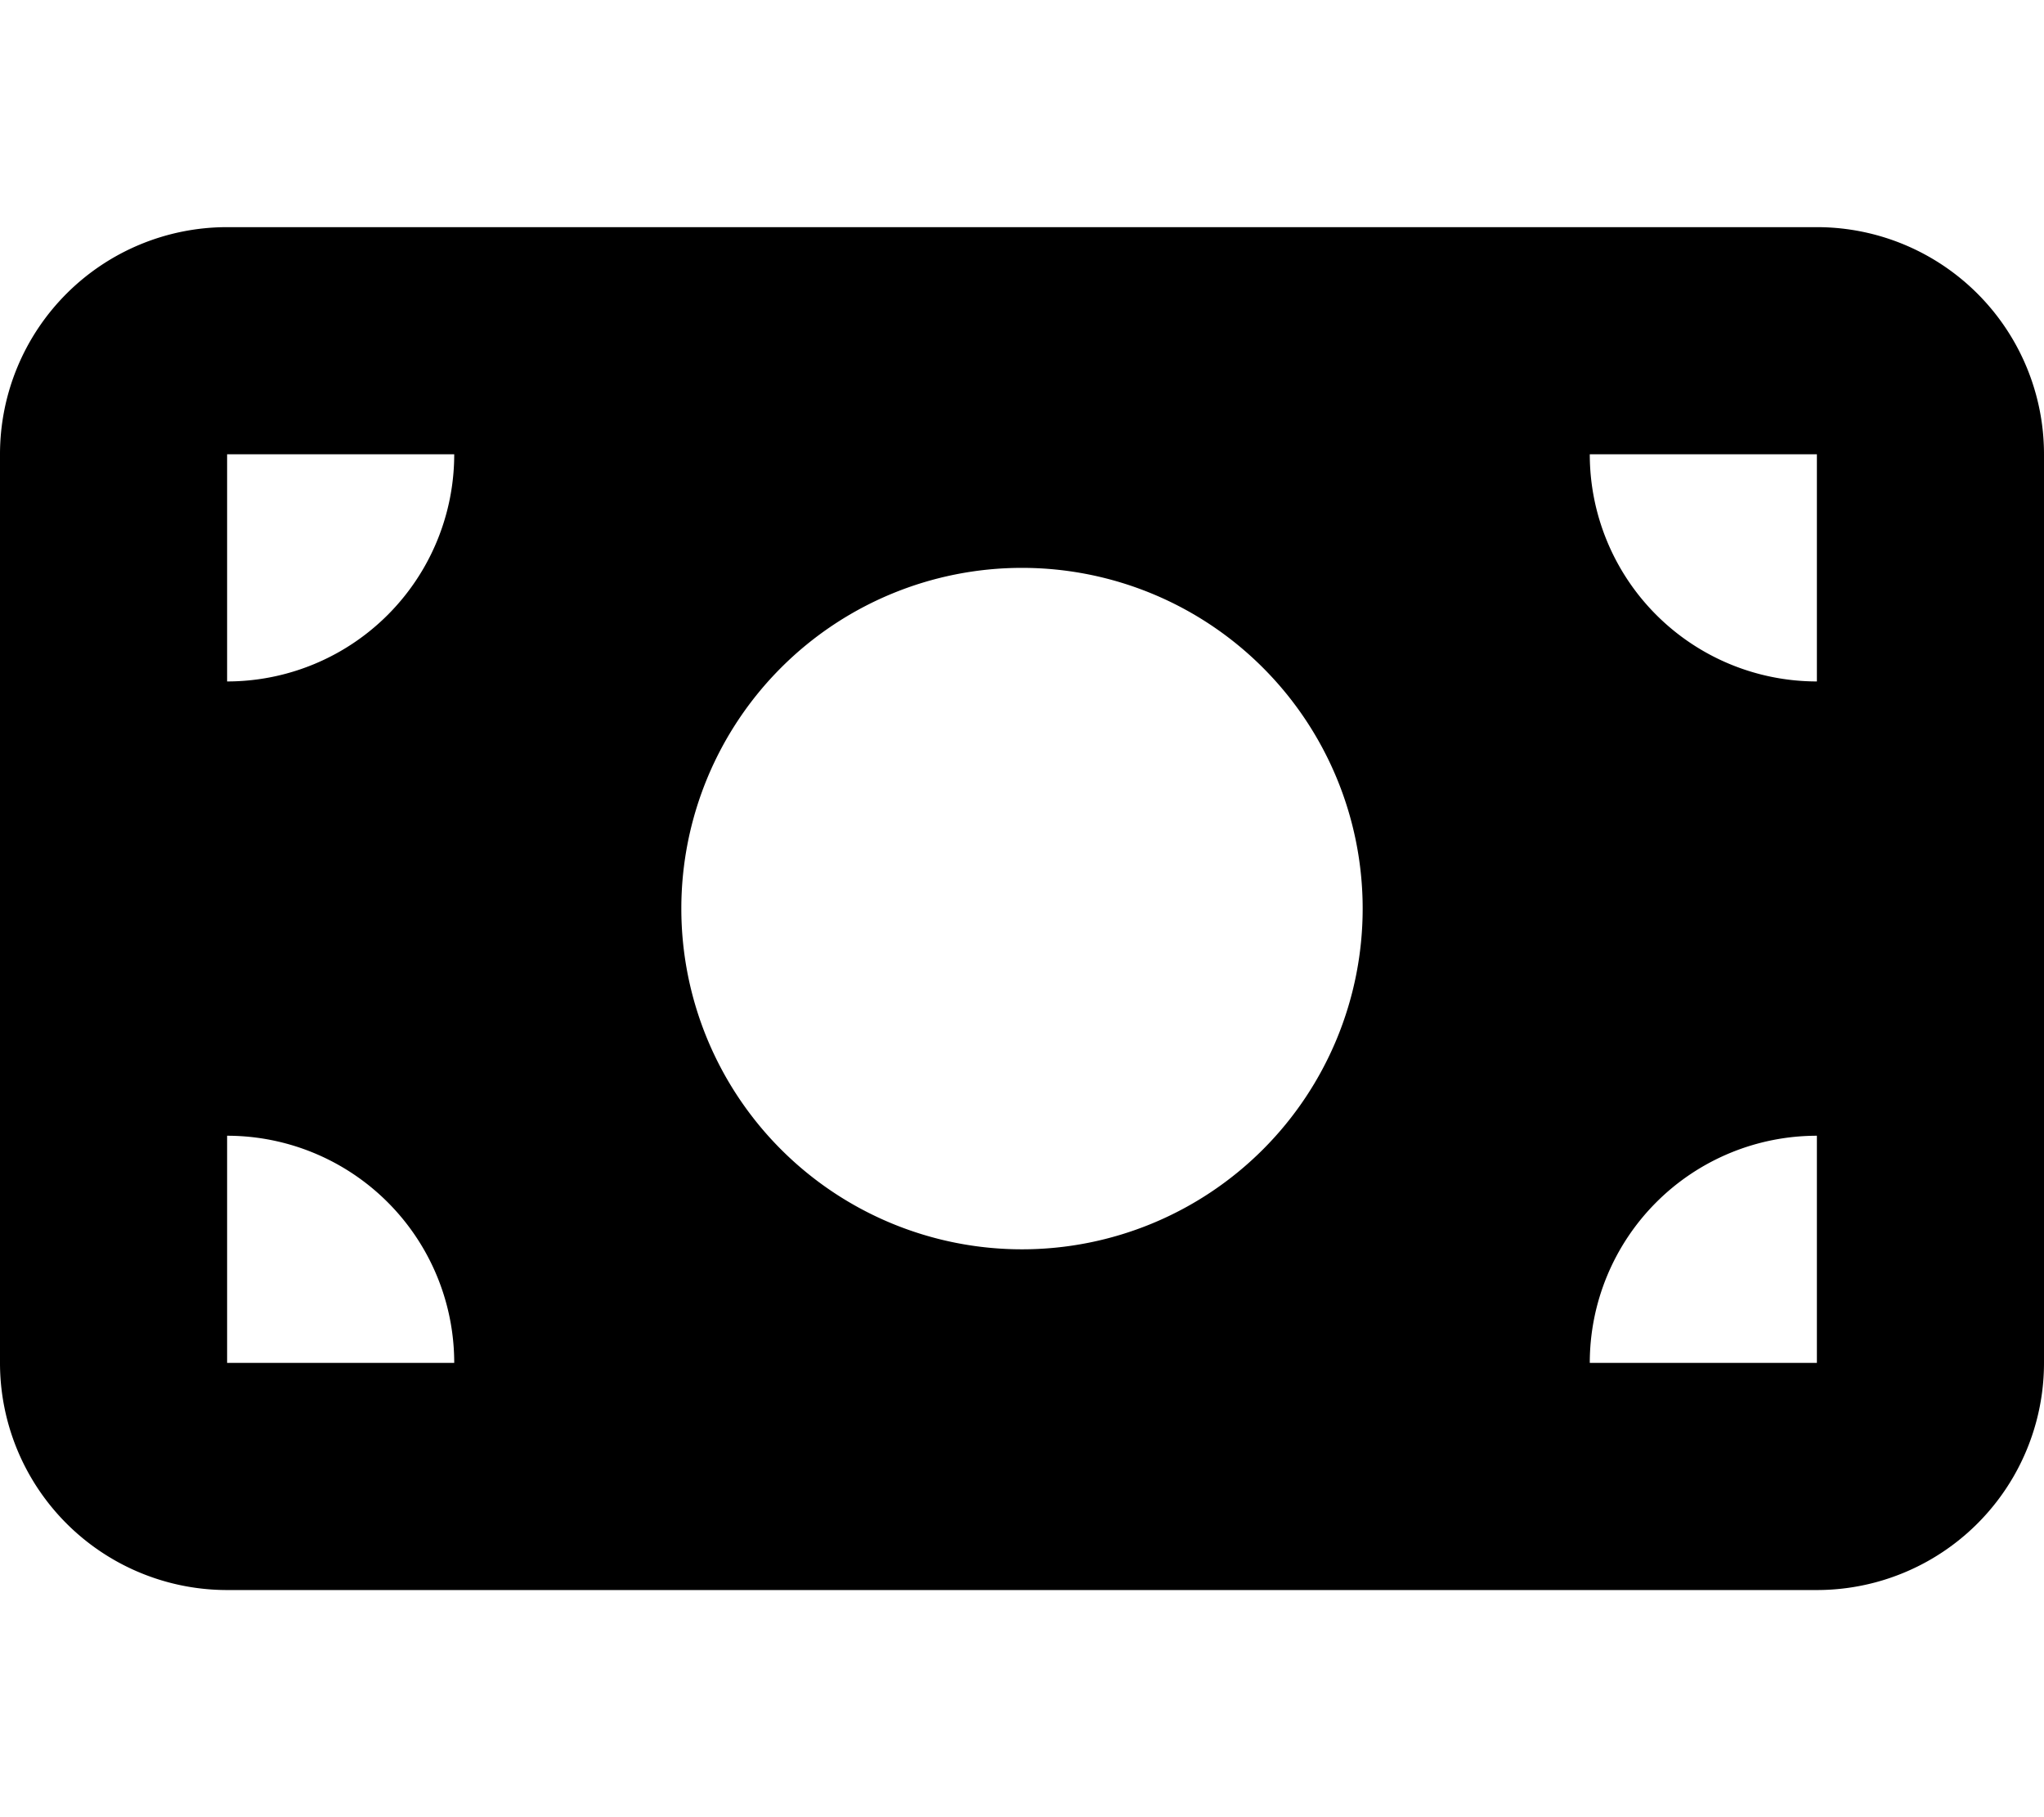 <svg xmlns="http://www.w3.org/2000/svg" viewBox="0 0 576 512"><!--! Font Awesome Free 6.4.2 by @fontawesome - https://fontawesome.com License - https://fontawesome.com/license/free (Icons: CC BY 4.0, Fonts: SIL OFL 1.1, Code: MIT License) Copyright 2023 Fonticons, Inc.--><path d="M64 64a64 64 0 0 0-64 64v256a64 64 0 0 0 64 64h448a64 64 0 0 0 64-64V128a64 64 0 0 0-64-64H64zm64 320H64v-64a64 64 0 0 1 64 64zM64 192v-64h64a64 64 0 0 1-64 64zm384 192a64 64 0 0 1 64-64v64h-64zm64-192a64 64 0 0 1-64-64h64v64zm-224-32a96 96 0 1 1 0 192 96 96 0 1 1 0-192z"/></svg>